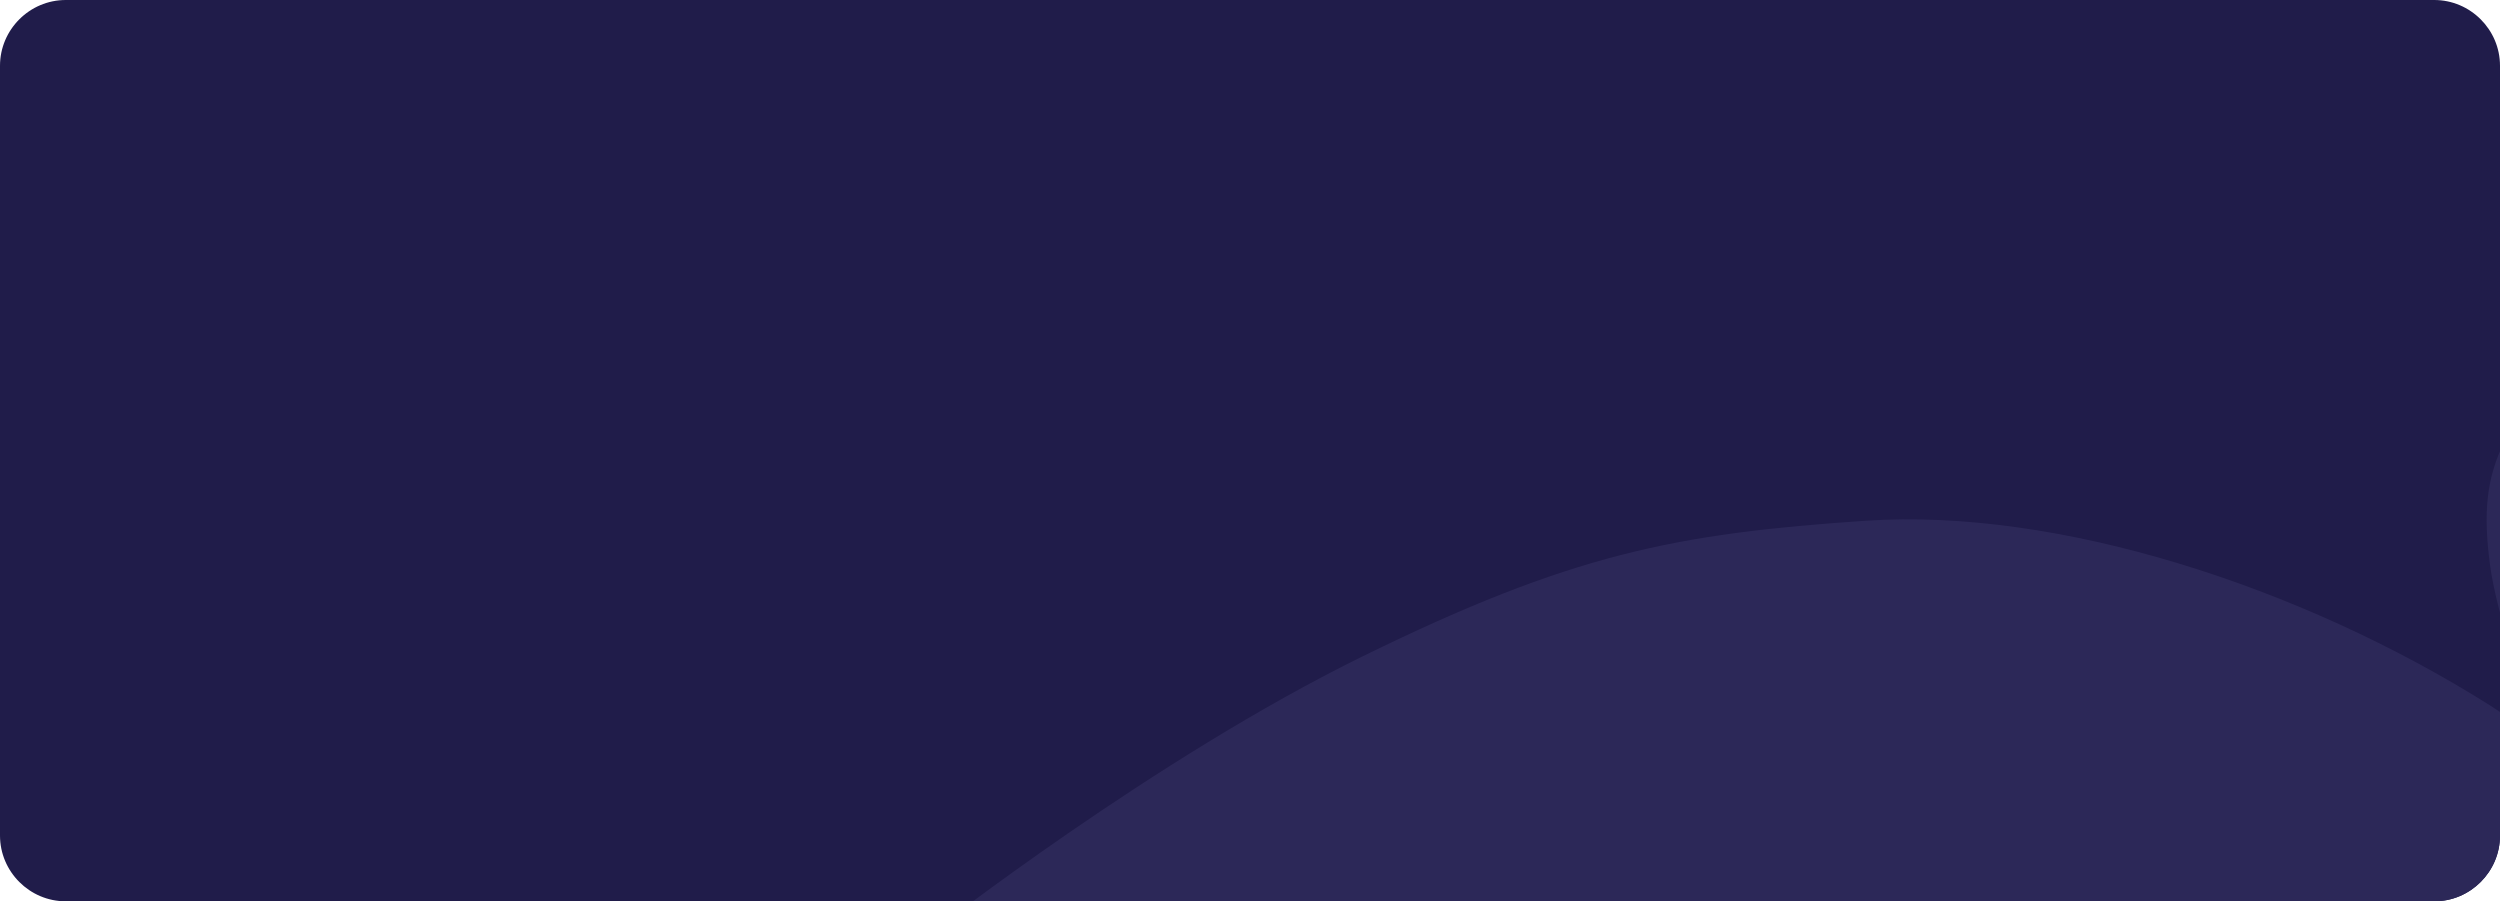 <?xml version="1.0" encoding="UTF-8"?> <svg xmlns="http://www.w3.org/2000/svg" xmlns:xlink="http://www.w3.org/1999/xlink" version="1.1" id="Layer_1" x="0px" y="0px" viewBox="0 0 760 274" style="enable-background:new 0 0 760 274;" xml:space="preserve"> <style type="text/css"> .st0{clip-path:url(#SVGID_00000130633850993135144400000003892161924120036285_);} .st1{fill:#201C4A;} .st2{fill:#2C2858;} </style> <g> <defs> <path id="SVGID_1_" d="M20,0h720c11,0,20,9,20,20v234c0,11-9,20-20,20H20c-11,0-20-9-20-20V20C0,9,9,0,20,0z"></path> </defs> <clipPath id="SVGID_00000106850673328886845610000014848198470410905782_"> <use xlink:href="#SVGID_1_" style="overflow:visible;"></use> </clipPath> <g style="clip-path:url(#SVGID_00000106850673328886845610000014848198470410905782_);"> <path class="st1" d="M20,0h720c11,0,20,9,20,20v234c0,11-9,20-20,20H20c-11,0-20-9-20-20V20C0,9,9,0,20,0z"></path> <path class="st2" d="M855.2,607.9c53.9-53.4,47-138.9,52.5-187.4c1.4-12.4-3.9-29.3-13.6-48.6c26.9,18.1,54.5,31.6,74,29.2 c45.8-5.6,91.2-20.5,122.9-36c31.8-15.6,64.7-41.4,64.7-41.4l-206.6-225l-83.7-85.9c0,0-45.7,38.7-74.8,78.6S752.6,139.3,757,172 c1.9,13.6,8.5,34,17.1,54.8c-6-4.8-11.9-9-17.2-12.4c-57.8-36.4-131.7-60-189.6-56.1c-57.9,3.9-89.6,10.1-153,41.2 c-63.4,31.1-130.3,83.4-130.3,83.4s245.8,308.8,283.9,360c38.1,51.3,82.1,120.1,82.1,120.1s35.1-22.5,69.1-44.3 C753.1,697,801.3,661.5,855.2,607.9z"></path> </g> </g> </svg> 